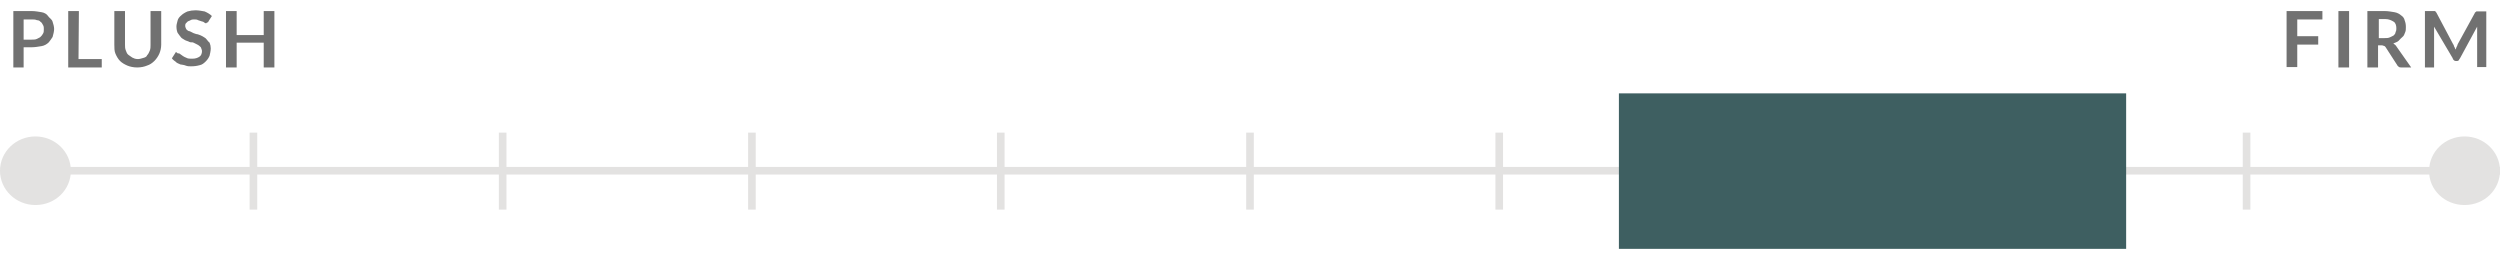 <svg xmlns="http://www.w3.org/2000/svg" viewBox="0 0 656 68"><g fill="#e3e2e1"><path d="m.2 43.8h655.8v2h-655.8z"></path><path d="m65.5 34.8h2v20.2h-2z"></path><path d="m130.9 34.8h2v20.2h-2z"></path><path d="m196.3 34.8h2v20.2h-2z"></path><path d="m261.6 34.8h2v20.2h-2z"></path><path d="m327 34.8h2v20.2h-2z"></path><path d="m392.4 34.8h2v20.2h-2z"></path><path d="m457.7 34.8h2v20.2h-2z"></path><path d="m523.1 34.8h2v20.2h-2z"></path><path d="m588.5 34.8h2v20.2h-2z"></path><path d="m9.3 53.8c5.2 0 9.3-4 9.3-9s-4.2-9-9.3-9-9.3 4-9.3 9 4.2 9 9.3 9z"></path><path d="m646.7 53.8c5.2 0 9.3-4 9.3-9s-4.2-9-9.3-9-9.3 4-9.3 9c-.1 5 4.1 9 9.3 9z"></path></g><path fill="#3e5f61" d="m424.8 24.5h133.1v40.8h-133.1z"></path><path fill="#717171" d="m6.2 12.4v5.3h-2.7v-14.8h4.8c1 0 1.9.2 2.6.3s1.4.5 1.7 1 1 .8 1.2 1.5c.2.6.4 1.3.4 1.9s-.2 1.4-.4 2.1c-.3.5-.7 1-1 1.4-.5.5-1.2.9-1.9 1s-1.6.3-2.6.3zm0-2h2.1c.5 0 1 0 1.4-.2.3-.2.7-.3.9-.5.3-.3.5-.5.7-.9.2-.3.2-.7.2-1.2 0-.3 0-.7-.2-1s-.3-.7-.7-.9c-.2-.3-.6-.4-.9-.4-.4-.2-.9-.2-1.4-.2h-2.1zm14.4 5.1h6.1v2.2h-8.8v-14.8h2.8zm15.6 0c.5 0 1-.2 1.4-.3s.9-.3 1-.7c.3-.3.5-.7.7-1.2s.2-1 .2-1.5v-8.9h2.8v8.8c0 .9-.2 1.7-.5 2.4s-.8 1.4-1.3 1.9-1.2 1-1.9 1.2c-.7.3-1.6.5-2.6.5s-1.9-.2-2.6-.5-1.4-.7-1.9-1.2-.9-1.2-1.2-1.9-.3-1.5-.3-2.4v-8.8h2.8v8.8c0 .5 0 1 .2 1.5s.3.9.7 1.2.7.5 1 .7c.4.2.8.4 1.5.4zm18.5-9.9c0 .2-.2.3-.3.3-.2 0-.2.2-.3.2-.2 0-.3 0-.5-.2s-.3-.2-.7-.3-.5-.2-.9-.3c-.3-.2-.7-.2-1-.2s-.7 0-1 .2-.5.2-.7.3c-.2.2-.3.3-.5.5s-.2.5-.2.7c0 .3.2.7.3.9.2.2.5.5.9.5.3.2.7.3 1 .5.3.1.8.3 1.1.3.5.2.9.3 1.2.5s.9.5 1 .7c.3.3.5.7.9 1 .2.5.3 1 .3 1.5 0 .7-.2 1.4-.3 1.9-.2.5-.5 1-1 1.5s-1 .9-1.6 1c-.7.2-1.4.3-2.3.3-.5 0-.9 0-1.4-.2s-.9-.2-1.4-.3c-.3-.2-.9-.3-1.2-.7-.3-.2-.7-.5-1-.9l.9-1.4c0-.2.2-.2.3-.2.3.3.3.3.5.3s.3 0 .5.2.5.3.7.5c.3.2.5.3 1 .5.3.2.9.2 1.4.2.9 0 1.4-.2 1.9-.5s.7-.9.7-1.5c0-.3-.2-.7-.3-1-.2-.2-.5-.5-.9-.7-.3-.2-.7-.3-1-.5s-.8 0-1.1-.2-.9-.3-1.2-.5-.9-.5-1-.7c-.3-.3-.5-.7-.9-1.2-.2-.5-.3-1-.3-1.7 0-.5.2-1 .3-1.5s.5-1 1-1.4c.3-.3.9-.7 1.6-1 .7-.2 1.4-.3 2.1-.3.9 0 1.7.2 2.4.3.7.3 1.4.7 1.9 1.2zm17.3 12.1h-2.8v-6.5h-7.1v6.5h-2.8v-14.8h2.8v6.3h7.1v-6.3h2.8z"></path><path fill="#717171" d="m609.4 2.9v2.2h-6.6v4.4h5.5v2.2h-5.5v5.9h-2.8v-14.7zm7 14.8h-2.8v-14.8h2.8zm7.6-5.8v5.8h-2.8v-14.8h4.5c1 0 1.9.2 2.6.3s1.4.5 1.7.8c.5.3.9.8 1 1.4.2.5.3 1 .3 1.7 0 .5 0 1-.2 1.4-.2.5-.3.9-.7 1.2s-.7.7-1 1-.9.5-1.4.7c.3.2.7.5.9.9l3.8 5.4h-2.6c-.2 0-.5 0-.7-.2s-.3-.2-.3-.3l-3.1-4.8c-.2-.2-.2-.3-.3-.3-.2 0-.3-.2-.7-.2zm0-1.9h1.7c.5 0 1 0 1.4-.2s.7-.3 1-.5c.2-.2.5-.5.5-.9.2-.3.2-.7.2-1 0-.7-.2-1.4-.7-1.7s-1.2-.7-2.2-.7h-1.7v5zm19.7 1.6c.2.2.2.5.3.7.2.2.2.5.3.7.2-.2.2-.5.3-.7.2-.2.2-.5.3-.7l4.5-8.2c0-.2.2-.2.2-.2l.2-.2h.2.3 2.1v14.6h-2.4v-9.4c0-.2 0-.3 0-.5s0-.3 0-.7l-4.5 8.3c-.2.2-.2.3-.3.5-.2.2-.3.2-.5.2h-.3c-.2 0-.3 0-.5-.2s-.3-.3-.3-.5l-4.9-8.3v.7.5 9.5h-2.4v-14.8h2.1.3.2s.2 0 .2.2l.2.2z"></path></svg>